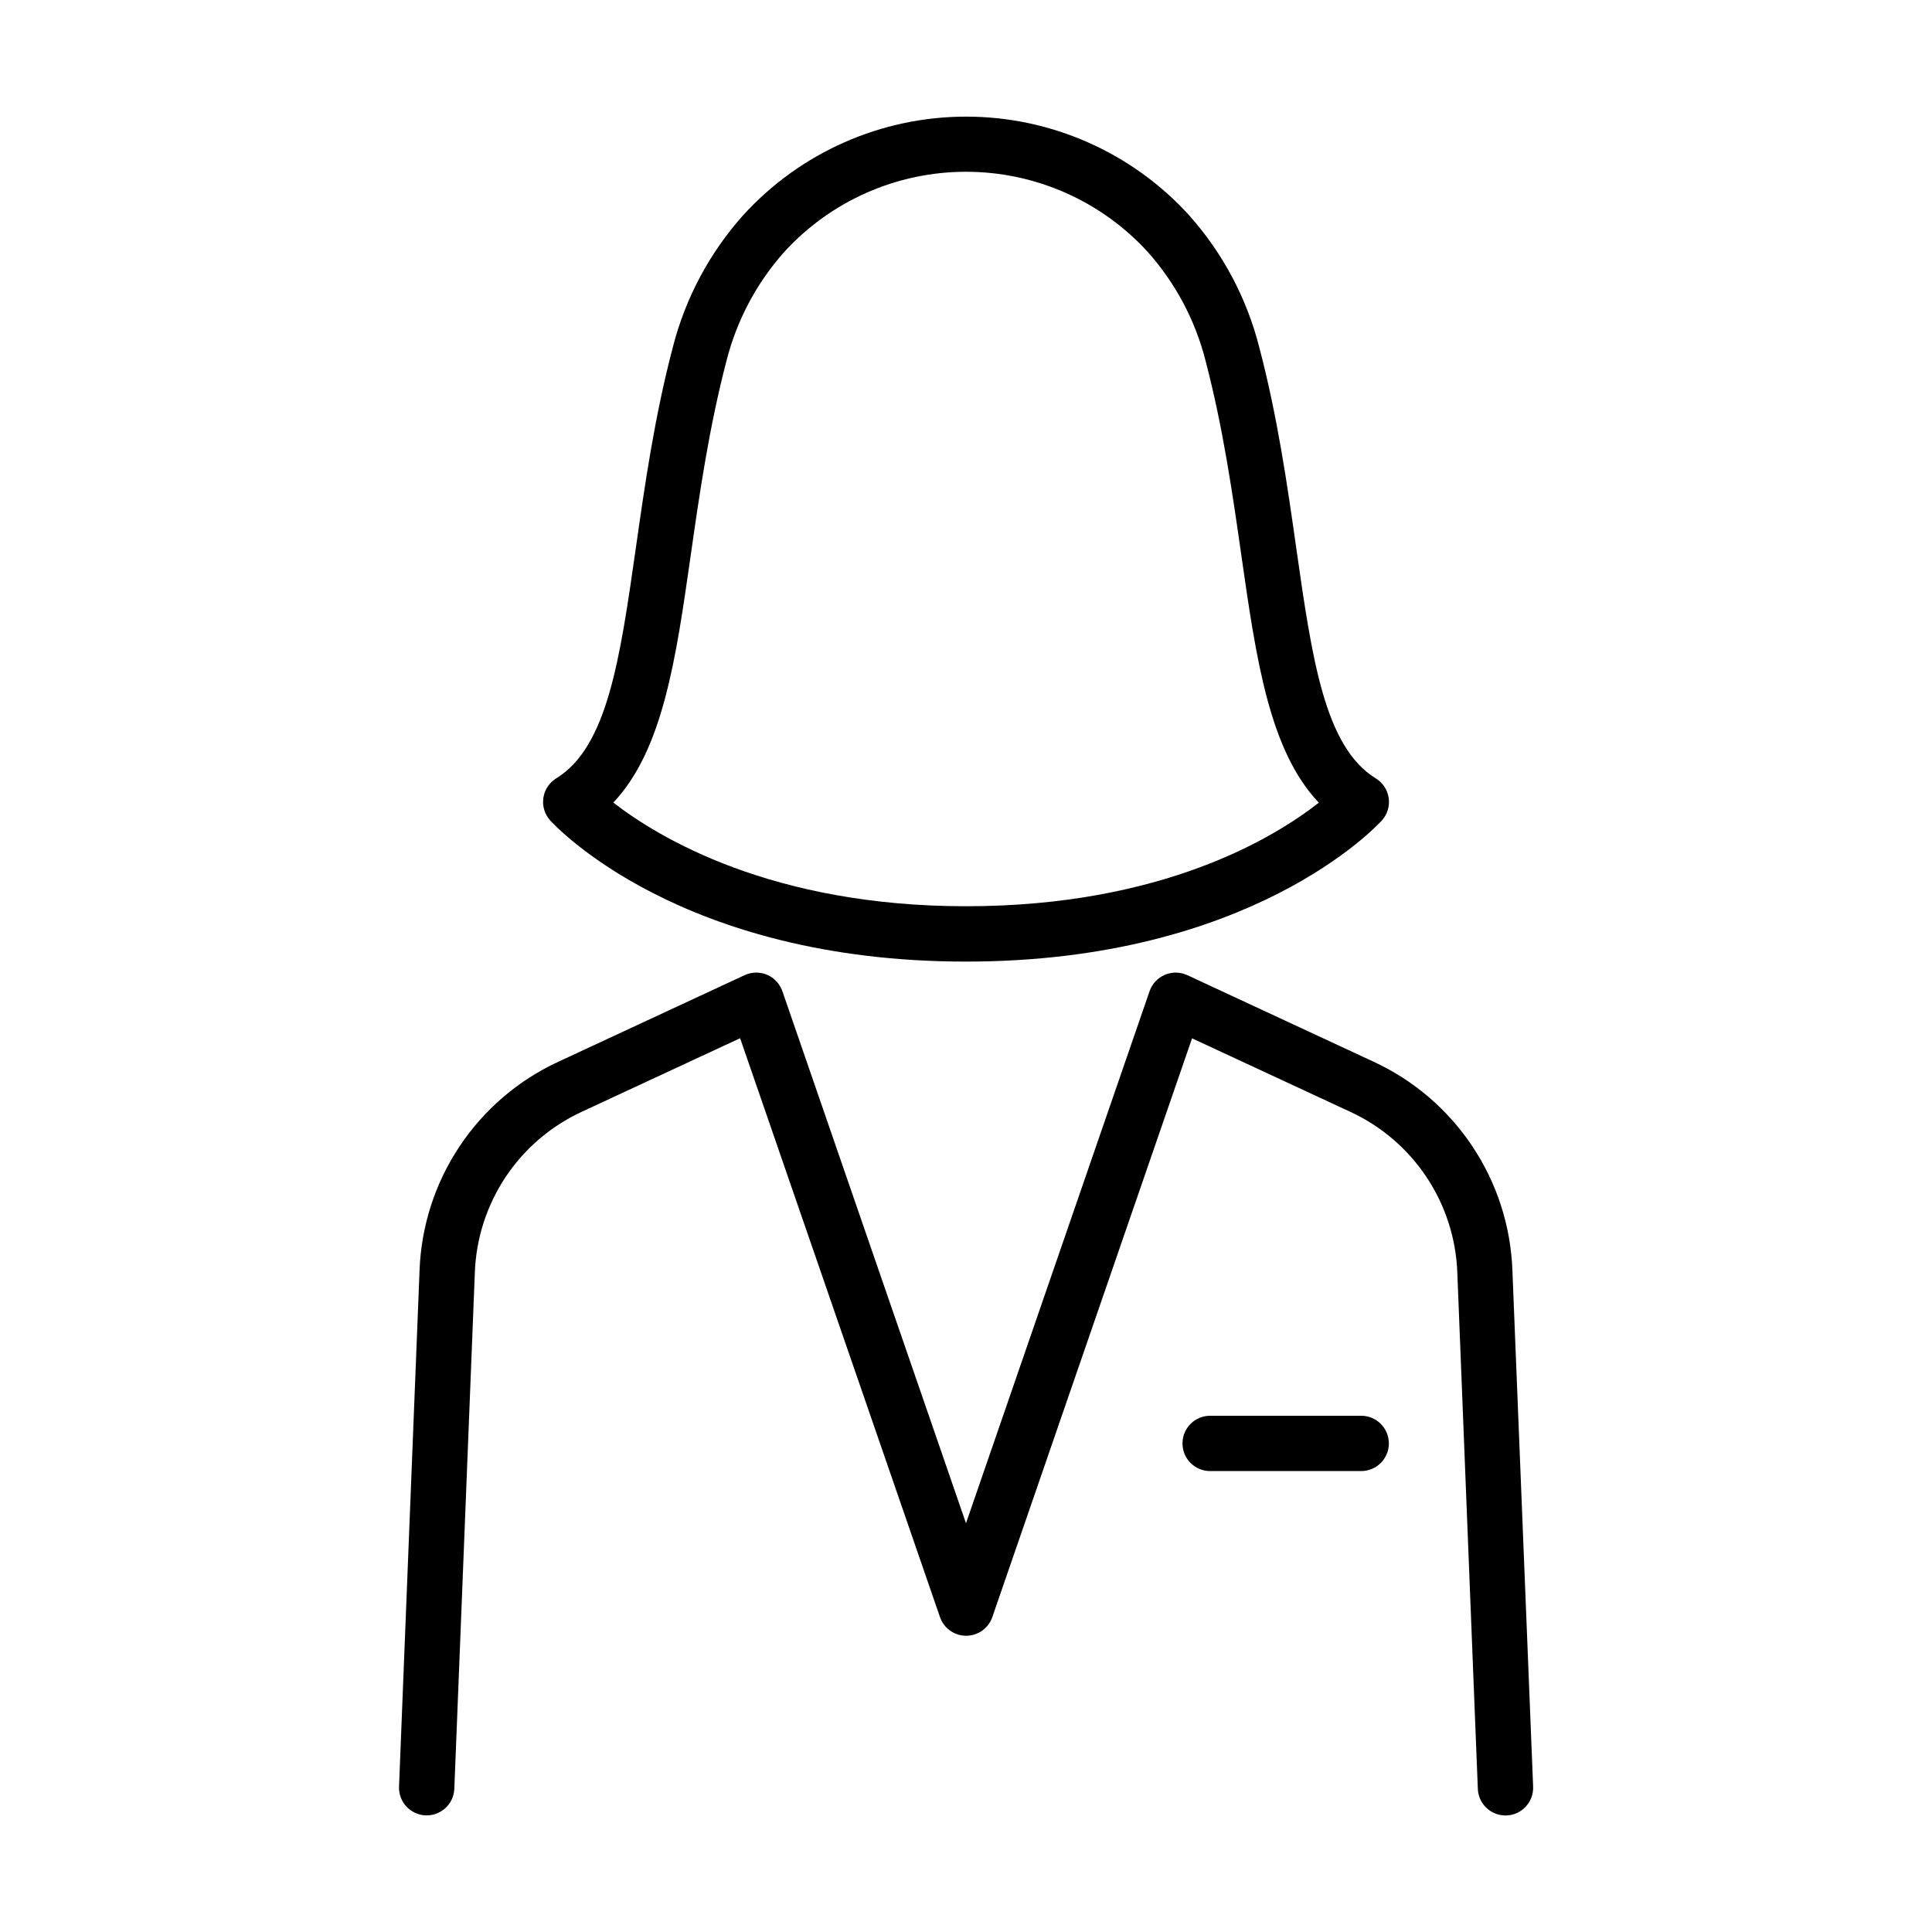 <?xml version="1.0" encoding="UTF-8"?>
<!-- Uploaded to: SVG Repo, www.svgrepo.com, Generator: SVG Repo Mixer Tools -->
<svg fill="#000000" width="800px" height="800px" version="1.1" viewBox="144 144 512 512" xmlns="http://www.w3.org/2000/svg">
 <g>
  <path d="m544.8 480.61c-0.438-11.711-4.106-23.074-10.605-32.824-6.496-9.754-15.566-17.516-26.207-22.43l-49.328-22.926c-1.883-0.875-4.047-0.91-5.953-0.098-1.91 0.812-3.387 2.394-4.062 4.359l-48.648 140.98-48.652-140.98c-0.676-1.965-2.148-3.547-4.059-4.359-1.91-0.812-4.074-0.777-5.957 0.098l-49.328 22.926c-10.641 4.914-19.711 12.676-26.207 22.43-6.496 9.75-10.168 21.113-10.605 32.824l-5.441 136.86c-0.16 4.043 2.984 7.457 7.031 7.621 4.047 0.16 7.457-2.988 7.621-7.031l5.441-136.89c0.34-9.016 3.168-17.762 8.168-25.27s11.984-13.484 20.172-17.27l41.957-19.492 52.969 153.41c1.02 2.957 3.805 4.945 6.934 4.945 3.129 0 5.914-1.988 6.934-4.945l52.93-153.38 41.957 19.492v-0.004c8.188 3.785 15.168 9.766 20.172 17.273 5 7.508 7.828 16.25 8.168 25.266l5.441 136.89c0.156 3.93 3.387 7.035 7.32 7.035h0.297-0.004c4.051-0.164 7.199-3.578 7.039-7.625z"/>
  <path d="m400 398.83c75.582 0 108.8-35.887 110.21-37.391v-0.004c1.457-1.613 2.117-3.793 1.809-5.949-0.309-2.152-1.559-4.059-3.414-5.199-13.57-8.344-16.887-31.645-21.098-61.156-2.312-16.246-4.922-34.668-9.84-53.293-3.305-12.895-9.652-24.812-18.508-34.754-15.137-16.668-36.609-26.176-59.129-26.176-22.516 0-43.988 9.508-59.129 26.176-8.859 9.93-15.219 21.836-18.539 34.727-4.922 18.629-7.519 37.047-9.84 53.293-4.211 29.52-7.527 52.812-21.098 61.156-1.855 1.137-3.113 3.039-3.426 5.191-0.316 2.152 0.34 4.336 1.793 5.957 1.41 1.535 34.629 37.422 110.21 37.422zm-72.953-107.65c2.262-15.863 4.832-33.828 9.504-51.648v-0.004c2.711-10.648 7.934-20.492 15.23-28.703 12.359-13.57 29.863-21.305 48.219-21.305 18.352 0 35.855 7.734 48.215 21.305 7.305 8.211 12.535 18.055 15.25 28.703 4.676 17.82 7.242 35.789 9.504 51.648 3.938 27.445 7.371 51.672 20.527 65.543-11.68 9.18-41.457 27.445-93.48 27.445-51.672 0-81.672-18.312-93.48-27.473 13.148-13.883 16.602-38.09 20.508-65.516z"/>
  <path d="m504.73 519.19h-40.031c-4.047 0-7.328 3.281-7.328 7.332 0 4.047 3.281 7.328 7.328 7.328h40.031c4.047 0 7.332-3.281 7.332-7.328 0-4.051-3.285-7.332-7.332-7.332z"/>
 </g>
</svg>